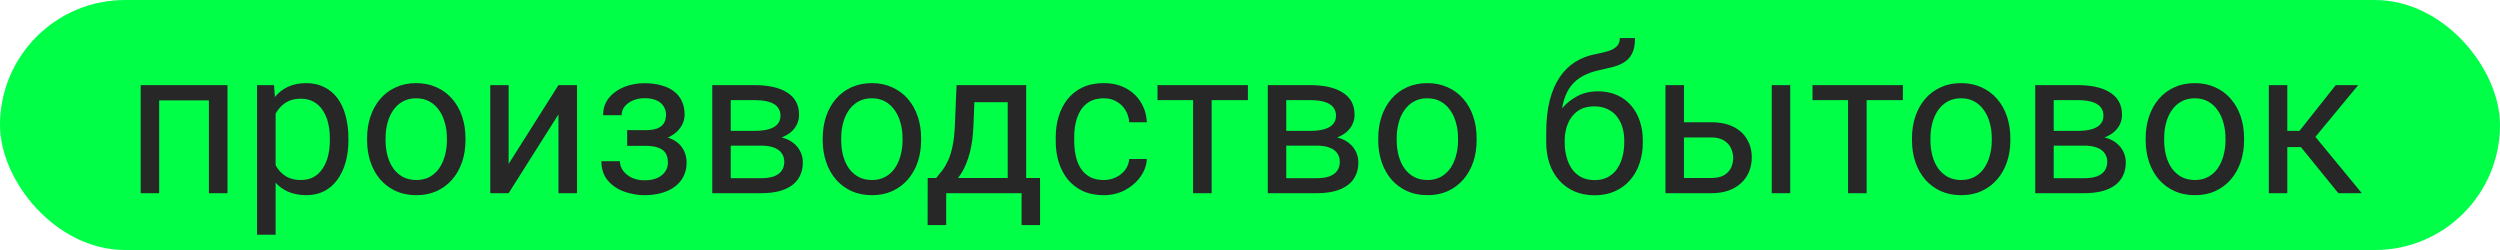 <?xml version="1.0" encoding="UTF-8"?> <svg xmlns="http://www.w3.org/2000/svg" width="220" height="22" viewBox="0 0 220 22" fill="none"><rect width="220" height="22" rx="11" fill="#00FF47"></rect><path d="M18.576 7.49V8.835H13.769V7.49H18.576ZM14.006 7.49V17H12.38V7.49H14.006ZM20.018 7.49V17H18.383V7.49H20.018ZM24.254 9.318V20.656H22.619V7.49H24.113L24.254 9.318ZM30.661 12.166V12.351C30.661 13.042 30.579 13.684 30.415 14.275C30.251 14.861 30.011 15.371 29.694 15.805C29.384 16.238 29 16.575 28.543 16.815C28.086 17.056 27.561 17.176 26.97 17.176C26.366 17.176 25.833 17.076 25.37 16.877C24.907 16.678 24.515 16.388 24.192 16.007C23.87 15.626 23.612 15.169 23.419 14.636C23.231 14.102 23.102 13.502 23.032 12.834V11.85C23.102 11.146 23.234 10.517 23.428 9.96C23.621 9.403 23.876 8.929 24.192 8.536C24.515 8.138 24.904 7.836 25.361 7.631C25.818 7.42 26.346 7.314 26.943 7.314C27.541 7.314 28.071 7.432 28.534 7.666C28.997 7.895 29.387 8.223 29.703 8.65C30.02 9.078 30.257 9.591 30.415 10.188C30.579 10.78 30.661 11.44 30.661 12.166ZM29.026 12.351V12.166C29.026 11.691 28.977 11.246 28.877 10.83C28.777 10.408 28.622 10.039 28.411 9.723C28.206 9.4 27.942 9.148 27.62 8.967C27.298 8.779 26.914 8.686 26.469 8.686C26.059 8.686 25.701 8.756 25.396 8.896C25.098 9.037 24.843 9.228 24.632 9.468C24.421 9.702 24.248 9.972 24.113 10.276C23.984 10.575 23.888 10.886 23.823 11.208V13.484C23.94 13.895 24.105 14.281 24.315 14.645C24.526 15.002 24.808 15.292 25.159 15.515C25.511 15.731 25.953 15.84 26.486 15.84C26.926 15.84 27.304 15.749 27.62 15.567C27.942 15.38 28.206 15.125 28.411 14.803C28.622 14.48 28.777 14.111 28.877 13.695C28.977 13.273 29.026 12.825 29.026 12.351ZM32.305 12.351V12.148C32.305 11.463 32.404 10.827 32.603 10.241C32.803 9.649 33.09 9.137 33.465 8.703C33.84 8.264 34.294 7.924 34.827 7.684C35.36 7.438 35.958 7.314 36.62 7.314C37.288 7.314 37.889 7.438 38.422 7.684C38.961 7.924 39.418 8.264 39.793 8.703C40.174 9.137 40.464 9.649 40.663 10.241C40.862 10.827 40.962 11.463 40.962 12.148V12.351C40.962 13.036 40.862 13.672 40.663 14.258C40.464 14.844 40.174 15.356 39.793 15.796C39.418 16.23 38.964 16.569 38.431 16.815C37.903 17.056 37.306 17.176 36.638 17.176C35.97 17.176 35.369 17.056 34.836 16.815C34.303 16.569 33.846 16.23 33.465 15.796C33.09 15.356 32.803 14.844 32.603 14.258C32.404 13.672 32.305 13.036 32.305 12.351ZM33.931 12.148V12.351C33.931 12.825 33.986 13.273 34.098 13.695C34.209 14.111 34.376 14.48 34.599 14.803C34.827 15.125 35.111 15.38 35.451 15.567C35.791 15.749 36.187 15.84 36.638 15.84C37.083 15.84 37.473 15.749 37.807 15.567C38.147 15.38 38.428 15.125 38.65 14.803C38.873 14.48 39.04 14.111 39.151 13.695C39.269 13.273 39.327 12.825 39.327 12.351V12.148C39.327 11.68 39.269 11.237 39.151 10.821C39.04 10.399 38.87 10.027 38.642 9.705C38.419 9.377 38.138 9.119 37.798 8.932C37.464 8.744 37.071 8.65 36.62 8.65C36.175 8.65 35.782 8.744 35.442 8.932C35.108 9.119 34.827 9.377 34.599 9.705C34.376 10.027 34.209 10.399 34.098 10.821C33.986 11.237 33.931 11.68 33.931 12.148ZM44.759 14.425L49.145 7.49H50.779V17H49.145V10.065L44.759 17H43.142V7.49H44.759V14.425ZM56.94 12.456H55.191V11.454H56.809C57.26 11.454 57.617 11.398 57.881 11.287C58.145 11.17 58.332 11.009 58.443 10.804C58.555 10.599 58.61 10.358 58.61 10.083C58.61 9.837 58.546 9.605 58.417 9.389C58.294 9.166 58.095 8.987 57.819 8.853C57.544 8.712 57.175 8.642 56.712 8.642C56.337 8.642 55.997 8.709 55.692 8.844C55.388 8.973 55.145 9.151 54.963 9.38C54.787 9.603 54.699 9.854 54.699 10.136H53.073C53.073 9.556 53.237 9.058 53.565 8.642C53.899 8.22 54.342 7.895 54.893 7.666C55.449 7.438 56.056 7.323 56.712 7.323C57.263 7.323 57.755 7.385 58.188 7.508C58.628 7.625 59 7.801 59.305 8.035C59.609 8.264 59.841 8.551 59.999 8.896C60.163 9.236 60.245 9.632 60.245 10.083C60.245 10.405 60.169 10.71 60.017 10.997C59.864 11.284 59.645 11.539 59.357 11.762C59.07 11.979 58.722 12.148 58.312 12.271C57.907 12.395 57.45 12.456 56.94 12.456ZM55.191 11.841H56.94C57.509 11.841 58.01 11.896 58.443 12.008C58.877 12.113 59.24 12.271 59.533 12.482C59.826 12.693 60.046 12.954 60.192 13.265C60.345 13.569 60.421 13.921 60.421 14.319C60.421 14.765 60.33 15.166 60.148 15.523C59.973 15.875 59.721 16.174 59.393 16.42C59.065 16.666 58.672 16.854 58.215 16.982C57.764 17.111 57.263 17.176 56.712 17.176C56.097 17.176 55.499 17.07 54.919 16.859C54.339 16.648 53.861 16.323 53.486 15.884C53.111 15.438 52.924 14.873 52.924 14.188H54.55C54.55 14.475 54.641 14.747 54.822 15.005C55.004 15.263 55.256 15.471 55.578 15.629C55.906 15.787 56.284 15.866 56.712 15.866C57.169 15.866 57.55 15.796 57.855 15.655C58.159 15.515 58.388 15.327 58.54 15.093C58.698 14.858 58.777 14.604 58.777 14.328C58.777 13.971 58.707 13.684 58.566 13.467C58.426 13.25 58.209 13.092 57.916 12.992C57.629 12.887 57.26 12.834 56.809 12.834H55.191V11.841ZM66.995 12.816H63.875L63.857 11.516H66.406C66.91 11.516 67.329 11.466 67.663 11.366C68.003 11.267 68.258 11.117 68.428 10.918C68.598 10.719 68.683 10.473 68.683 10.18C68.683 9.951 68.633 9.752 68.533 9.582C68.439 9.406 68.296 9.263 68.103 9.151C67.909 9.034 67.669 8.949 67.382 8.896C67.101 8.838 66.769 8.809 66.389 8.809H64.306V17H62.68V7.49H66.389C66.992 7.49 67.534 7.543 68.015 7.648C68.501 7.754 68.914 7.915 69.254 8.132C69.6 8.343 69.863 8.612 70.045 8.94C70.227 9.269 70.317 9.655 70.317 10.101C70.317 10.388 70.259 10.66 70.142 10.918C70.024 11.176 69.852 11.404 69.623 11.604C69.394 11.803 69.113 11.967 68.779 12.096C68.445 12.219 68.061 12.298 67.628 12.333L66.995 12.816ZM66.995 17H63.286L64.095 15.682H66.995C67.446 15.682 67.821 15.626 68.12 15.515C68.419 15.398 68.642 15.233 68.788 15.023C68.94 14.806 69.017 14.548 69.017 14.249C69.017 13.95 68.94 13.695 68.788 13.484C68.642 13.268 68.419 13.104 68.12 12.992C67.821 12.875 67.446 12.816 66.995 12.816H64.525L64.543 11.516H67.628L68.217 12.008C68.738 12.049 69.181 12.178 69.544 12.395C69.907 12.611 70.183 12.887 70.37 13.221C70.558 13.549 70.651 13.906 70.651 14.293C70.651 14.738 70.566 15.131 70.397 15.471C70.232 15.81 69.992 16.095 69.676 16.323C69.359 16.546 68.976 16.716 68.524 16.833C68.073 16.944 67.564 17 66.995 17ZM72.4 12.351V12.148C72.4 11.463 72.5 10.827 72.699 10.241C72.898 9.649 73.186 9.137 73.561 8.703C73.936 8.264 74.39 7.924 74.923 7.684C75.456 7.438 76.054 7.314 76.716 7.314C77.384 7.314 77.984 7.438 78.518 7.684C79.057 7.924 79.514 8.264 79.889 8.703C80.269 9.137 80.56 9.649 80.759 10.241C80.958 10.827 81.058 11.463 81.058 12.148V12.351C81.058 13.036 80.958 13.672 80.759 14.258C80.56 14.844 80.269 15.356 79.889 15.796C79.514 16.23 79.06 16.569 78.526 16.815C77.999 17.056 77.401 17.176 76.733 17.176C76.065 17.176 75.465 17.056 74.932 16.815C74.398 16.569 73.941 16.23 73.561 15.796C73.186 15.356 72.898 14.844 72.699 14.258C72.5 13.672 72.4 13.036 72.4 12.351ZM74.026 12.148V12.351C74.026 12.825 74.082 13.273 74.193 13.695C74.305 14.111 74.472 14.48 74.694 14.803C74.923 15.125 75.207 15.38 75.547 15.567C75.887 15.749 76.282 15.84 76.733 15.84C77.179 15.84 77.568 15.749 77.902 15.567C78.242 15.38 78.523 15.125 78.746 14.803C78.969 14.48 79.136 14.111 79.247 13.695C79.364 13.273 79.423 12.825 79.423 12.351V12.148C79.423 11.68 79.364 11.237 79.247 10.821C79.136 10.399 78.966 10.027 78.737 9.705C78.515 9.377 78.233 9.119 77.894 8.932C77.56 8.744 77.167 8.65 76.716 8.65C76.27 8.65 75.878 8.744 75.538 8.932C75.204 9.119 74.923 9.377 74.694 9.705C74.472 10.027 74.305 10.399 74.193 10.821C74.082 11.237 74.026 11.68 74.026 12.148ZM84.178 7.49H85.804L85.663 11.05C85.628 11.952 85.525 12.731 85.356 13.388C85.186 14.044 84.969 14.604 84.705 15.066C84.441 15.523 84.145 15.907 83.817 16.218C83.495 16.528 83.161 16.789 82.815 17H82.007L82.051 15.673L82.385 15.664C82.578 15.435 82.766 15.201 82.947 14.961C83.129 14.715 83.296 14.425 83.448 14.091C83.601 13.751 83.727 13.338 83.826 12.852C83.932 12.359 83.999 11.759 84.028 11.05L84.178 7.49ZM84.582 7.49H90.304V17H88.678V8.993H84.582V7.49ZM81.638 15.664H91.525V19.804H89.899V17H83.264V19.804H81.629L81.638 15.664ZM97.133 15.84C97.519 15.84 97.877 15.761 98.205 15.602C98.533 15.444 98.803 15.227 99.014 14.952C99.225 14.671 99.345 14.352 99.374 13.994H100.921C100.892 14.557 100.701 15.081 100.35 15.567C100.004 16.048 99.55 16.438 98.987 16.736C98.425 17.029 97.807 17.176 97.133 17.176C96.418 17.176 95.794 17.05 95.261 16.798C94.733 16.546 94.294 16.2 93.942 15.761C93.597 15.321 93.336 14.817 93.16 14.249C92.99 13.675 92.905 13.068 92.905 12.43V12.06C92.905 11.422 92.99 10.818 93.16 10.25C93.336 9.676 93.597 9.169 93.942 8.729C94.294 8.29 94.733 7.944 95.261 7.692C95.794 7.44 96.418 7.314 97.133 7.314C97.877 7.314 98.527 7.467 99.084 7.771C99.641 8.07 100.077 8.48 100.394 9.002C100.716 9.518 100.892 10.104 100.921 10.76H99.374C99.345 10.367 99.233 10.013 99.04 9.696C98.853 9.38 98.595 9.128 98.267 8.94C97.944 8.747 97.566 8.65 97.133 8.65C96.635 8.65 96.216 8.75 95.876 8.949C95.542 9.143 95.275 9.406 95.076 9.74C94.883 10.068 94.742 10.435 94.654 10.839C94.572 11.237 94.531 11.645 94.531 12.06V12.43C94.531 12.846 94.572 13.256 94.654 13.66C94.736 14.065 94.874 14.431 95.067 14.759C95.267 15.087 95.533 15.351 95.867 15.55C96.207 15.743 96.629 15.84 97.133 15.84ZM106.625 7.49V17H104.99V7.49H106.625ZM109.815 7.49V8.809H101.861V7.49H109.815ZM115.88 12.816H112.76L112.742 11.516H115.291C115.795 11.516 116.214 11.466 116.548 11.366C116.888 11.267 117.143 11.117 117.312 10.918C117.482 10.719 117.567 10.473 117.567 10.18C117.567 9.951 117.518 9.752 117.418 9.582C117.324 9.406 117.181 9.263 116.987 9.151C116.794 9.034 116.554 8.949 116.267 8.896C115.985 8.838 115.654 8.809 115.273 8.809H113.19V17H111.564V7.49H115.273C115.877 7.49 116.419 7.543 116.899 7.648C117.386 7.754 117.799 7.915 118.139 8.132C118.484 8.343 118.748 8.612 118.93 8.94C119.111 9.269 119.202 9.655 119.202 10.101C119.202 10.388 119.144 10.66 119.026 10.918C118.909 11.176 118.736 11.404 118.508 11.604C118.279 11.803 117.998 11.967 117.664 12.096C117.33 12.219 116.946 12.298 116.513 12.333L115.88 12.816ZM115.88 17H112.171L112.979 15.682H115.88C116.331 15.682 116.706 15.626 117.005 15.515C117.304 15.398 117.526 15.233 117.673 15.023C117.825 14.806 117.901 14.548 117.901 14.249C117.901 13.95 117.825 13.695 117.673 13.484C117.526 13.268 117.304 13.104 117.005 12.992C116.706 12.875 116.331 12.816 115.88 12.816H113.41L113.428 11.516H116.513L117.102 12.008C117.623 12.049 118.065 12.178 118.429 12.395C118.792 12.611 119.067 12.887 119.255 13.221C119.442 13.549 119.536 13.906 119.536 14.293C119.536 14.738 119.451 15.131 119.281 15.471C119.117 15.81 118.877 16.095 118.561 16.323C118.244 16.546 117.86 16.716 117.409 16.833C116.958 16.944 116.448 17 115.88 17ZM121.285 12.351V12.148C121.285 11.463 121.385 10.827 121.584 10.241C121.783 9.649 122.07 9.137 122.445 8.703C122.82 8.264 123.274 7.924 123.808 7.684C124.341 7.438 124.938 7.314 125.601 7.314C126.269 7.314 126.869 7.438 127.402 7.684C127.941 7.924 128.398 8.264 128.773 8.703C129.154 9.137 129.444 9.649 129.644 10.241C129.843 10.827 129.942 11.463 129.942 12.148V12.351C129.942 13.036 129.843 13.672 129.644 14.258C129.444 14.844 129.154 15.356 128.773 15.796C128.398 16.23 127.944 16.569 127.411 16.815C126.884 17.056 126.286 17.176 125.618 17.176C124.95 17.176 124.35 17.056 123.816 16.815C123.283 16.569 122.826 16.23 122.445 15.796C122.07 15.356 121.783 14.844 121.584 14.258C121.385 13.672 121.285 13.036 121.285 12.351ZM122.911 12.148V12.351C122.911 12.825 122.967 13.273 123.078 13.695C123.189 14.111 123.356 14.48 123.579 14.803C123.808 15.125 124.092 15.38 124.432 15.567C124.771 15.749 125.167 15.84 125.618 15.84C126.063 15.84 126.453 15.749 126.787 15.567C127.127 15.38 127.408 15.125 127.631 14.803C127.854 14.48 128.021 14.111 128.132 13.695C128.249 13.273 128.308 12.825 128.308 12.351V12.148C128.308 11.68 128.249 11.237 128.132 10.821C128.021 10.399 127.851 10.027 127.622 9.705C127.399 9.377 127.118 9.119 126.778 8.932C126.444 8.744 126.052 8.65 125.601 8.65C125.155 8.65 124.763 8.744 124.423 8.932C124.089 9.119 123.808 9.377 123.579 9.705C123.356 10.027 123.189 10.399 123.078 10.821C122.967 11.237 122.911 11.68 122.911 12.148ZM142.546 3.351H143.882C143.882 3.925 143.794 4.382 143.618 4.722C143.442 5.056 143.202 5.313 142.897 5.495C142.599 5.677 142.259 5.814 141.878 5.908C141.503 6.002 141.113 6.093 140.709 6.181C140.205 6.286 139.736 6.453 139.303 6.682C138.875 6.904 138.506 7.221 138.195 7.631C137.891 8.041 137.665 8.574 137.519 9.23C137.378 9.887 137.34 10.698 137.404 11.665V12.474H136.068V11.665C136.068 10.581 136.171 9.635 136.376 8.826C136.587 8.018 136.883 7.335 137.264 6.778C137.645 6.222 138.096 5.779 138.617 5.451C139.145 5.123 139.725 4.897 140.357 4.774C140.814 4.687 141.207 4.593 141.535 4.493C141.863 4.388 142.112 4.247 142.282 4.071C142.458 3.896 142.546 3.655 142.546 3.351ZM140.621 8.035C141.242 8.035 141.796 8.144 142.282 8.36C142.769 8.577 143.182 8.879 143.521 9.266C143.861 9.652 144.119 10.109 144.295 10.637C144.477 11.158 144.567 11.727 144.567 12.342V12.535C144.567 13.197 144.471 13.812 144.277 14.381C144.09 14.943 143.812 15.435 143.442 15.857C143.079 16.273 142.634 16.599 142.106 16.833C141.585 17.067 140.99 17.185 140.322 17.185C139.654 17.185 139.057 17.067 138.529 16.833C138.008 16.599 137.562 16.273 137.193 15.857C136.824 15.435 136.543 14.943 136.35 14.381C136.162 13.812 136.068 13.197 136.068 12.535V12.342C136.068 12.195 136.095 12.052 136.147 11.911C136.2 11.771 136.265 11.627 136.341 11.48C136.423 11.334 136.496 11.179 136.561 11.015C136.777 10.487 137.073 9.998 137.448 9.547C137.829 9.096 138.283 8.732 138.811 8.457C139.344 8.176 139.947 8.035 140.621 8.035ZM140.305 9.362C139.707 9.362 139.215 9.5 138.828 9.775C138.447 10.051 138.163 10.417 137.976 10.874C137.788 11.325 137.694 11.815 137.694 12.342V12.535C137.694 12.98 137.747 13.402 137.853 13.801C137.958 14.199 138.116 14.554 138.327 14.864C138.544 15.169 138.816 15.409 139.145 15.585C139.479 15.761 139.871 15.849 140.322 15.849C140.773 15.849 141.163 15.761 141.491 15.585C141.819 15.409 142.089 15.169 142.3 14.864C142.511 14.554 142.669 14.199 142.774 13.801C142.88 13.402 142.933 12.98 142.933 12.535V12.342C142.933 11.943 142.88 11.565 142.774 11.208C142.669 10.851 142.508 10.534 142.291 10.259C142.08 9.983 141.808 9.767 141.474 9.608C141.146 9.444 140.756 9.362 140.305 9.362ZM147.749 10.76H150.605C151.373 10.76 152.021 10.895 152.548 11.164C153.075 11.428 153.474 11.794 153.743 12.263C154.019 12.726 154.156 13.253 154.156 13.845C154.156 14.284 154.08 14.697 153.928 15.084C153.775 15.465 153.547 15.799 153.242 16.086C152.943 16.373 152.571 16.599 152.126 16.763C151.687 16.921 151.18 17 150.605 17H146.562V7.49H148.188V15.664H150.605C151.074 15.664 151.449 15.579 151.73 15.409C152.012 15.239 152.214 15.02 152.337 14.75C152.46 14.48 152.521 14.199 152.521 13.906C152.521 13.619 152.46 13.338 152.337 13.062C152.214 12.787 152.012 12.559 151.73 12.377C151.449 12.19 151.074 12.096 150.605 12.096H147.749V10.76ZM157.54 7.49V17H155.914V7.49H157.54ZM164.264 7.49V17H162.629V7.49H164.264ZM167.454 7.49V8.809H159.5V7.49H167.454ZM168.254 12.351V12.148C168.254 11.463 168.354 10.827 168.553 10.241C168.752 9.649 169.039 9.137 169.414 8.703C169.789 8.264 170.243 7.924 170.776 7.684C171.31 7.438 171.907 7.314 172.569 7.314C173.237 7.314 173.838 7.438 174.371 7.684C174.91 7.924 175.367 8.264 175.742 8.703C176.123 9.137 176.413 9.649 176.612 10.241C176.812 10.827 176.911 11.463 176.911 12.148V12.351C176.911 13.036 176.812 13.672 176.612 14.258C176.413 14.844 176.123 15.356 175.742 15.796C175.367 16.23 174.913 16.569 174.38 16.815C173.853 17.056 173.255 17.176 172.587 17.176C171.919 17.176 171.318 17.056 170.785 16.815C170.252 16.569 169.795 16.23 169.414 15.796C169.039 15.356 168.752 14.844 168.553 14.258C168.354 13.672 168.254 13.036 168.254 12.351ZM169.88 12.148V12.351C169.88 12.825 169.936 13.273 170.047 13.695C170.158 14.111 170.325 14.48 170.548 14.803C170.776 15.125 171.061 15.38 171.4 15.567C171.74 15.749 172.136 15.84 172.587 15.84C173.032 15.84 173.422 15.749 173.756 15.567C174.096 15.38 174.377 15.125 174.6 14.803C174.822 14.48 174.989 14.111 175.101 13.695C175.218 13.273 175.276 12.825 175.276 12.351V12.148C175.276 11.68 175.218 11.237 175.101 10.821C174.989 10.399 174.819 10.027 174.591 9.705C174.368 9.377 174.087 9.119 173.747 8.932C173.413 8.744 173.021 8.65 172.569 8.65C172.124 8.65 171.731 8.744 171.392 8.932C171.058 9.119 170.776 9.377 170.548 9.705C170.325 10.027 170.158 10.399 170.047 10.821C169.936 11.237 169.88 11.68 169.88 12.148ZM183.415 12.816H180.295L180.277 11.516H182.826C183.33 11.516 183.749 11.466 184.083 11.366C184.423 11.267 184.678 11.117 184.848 10.918C185.018 10.719 185.103 10.473 185.103 10.18C185.103 9.951 185.053 9.752 184.953 9.582C184.859 9.406 184.716 9.263 184.522 9.151C184.329 9.034 184.089 8.949 183.802 8.896C183.521 8.838 183.189 8.809 182.809 8.809H180.726V17H179.1V7.49H182.809C183.412 7.49 183.954 7.543 184.435 7.648C184.921 7.754 185.334 7.915 185.674 8.132C186.02 8.343 186.283 8.612 186.465 8.94C186.646 9.269 186.737 9.655 186.737 10.101C186.737 10.388 186.679 10.66 186.562 10.918C186.444 11.176 186.271 11.404 186.043 11.604C185.814 11.803 185.533 11.967 185.199 12.096C184.865 12.219 184.481 12.298 184.048 12.333L183.415 12.816ZM183.415 17H179.706L180.515 15.682H183.415C183.866 15.682 184.241 15.626 184.54 15.515C184.839 15.398 185.062 15.233 185.208 15.023C185.36 14.806 185.437 14.548 185.437 14.249C185.437 13.95 185.36 13.695 185.208 13.484C185.062 13.268 184.839 13.104 184.54 12.992C184.241 12.875 183.866 12.816 183.415 12.816H180.945L180.963 11.516H184.048L184.637 12.008C185.158 12.049 185.601 12.178 185.964 12.395C186.327 12.611 186.603 12.887 186.79 13.221C186.978 13.549 187.071 13.906 187.071 14.293C187.071 14.738 186.986 15.131 186.816 15.471C186.652 15.81 186.412 16.095 186.096 16.323C185.779 16.546 185.396 16.716 184.944 16.833C184.493 16.944 183.983 17 183.415 17ZM188.82 12.351V12.148C188.82 11.463 188.92 10.827 189.119 10.241C189.318 9.649 189.605 9.137 189.98 8.703C190.355 8.264 190.81 7.924 191.343 7.684C191.876 7.438 192.474 7.314 193.136 7.314C193.804 7.314 194.404 7.438 194.938 7.684C195.477 7.924 195.934 8.264 196.309 8.703C196.689 9.137 196.979 9.649 197.179 10.241C197.378 10.827 197.478 11.463 197.478 12.148V12.351C197.478 13.036 197.378 13.672 197.179 14.258C196.979 14.844 196.689 15.356 196.309 15.796C195.934 16.23 195.479 16.569 194.946 16.815C194.419 17.056 193.821 17.176 193.153 17.176C192.485 17.176 191.885 17.056 191.352 16.815C190.818 16.569 190.361 16.23 189.98 15.796C189.605 15.356 189.318 14.844 189.119 14.258C188.92 13.672 188.82 13.036 188.82 12.351ZM190.446 12.148V12.351C190.446 12.825 190.502 13.273 190.613 13.695C190.725 14.111 190.892 14.48 191.114 14.803C191.343 15.125 191.627 15.38 191.967 15.567C192.307 15.749 192.702 15.84 193.153 15.84C193.599 15.84 193.988 15.749 194.322 15.567C194.662 15.38 194.943 15.125 195.166 14.803C195.389 14.48 195.556 14.111 195.667 13.695C195.784 13.273 195.843 12.825 195.843 12.351V12.148C195.843 11.68 195.784 11.237 195.667 10.821C195.556 10.399 195.386 10.027 195.157 9.705C194.935 9.377 194.653 9.119 194.313 8.932C193.979 8.744 193.587 8.65 193.136 8.65C192.69 8.65 192.298 8.744 191.958 8.932C191.624 9.119 191.343 9.377 191.114 9.705C190.892 10.027 190.725 10.399 190.613 10.821C190.502 11.237 190.446 11.68 190.446 12.148ZM201.283 7.49V17H199.657V7.49H201.283ZM207.523 7.49L203.015 12.94H200.738L200.492 11.516H202.355L205.546 7.49H207.523ZM205.774 17L202.276 12.693L203.322 11.516L207.84 17H205.774Z" fill="#272727"></path></svg> 
